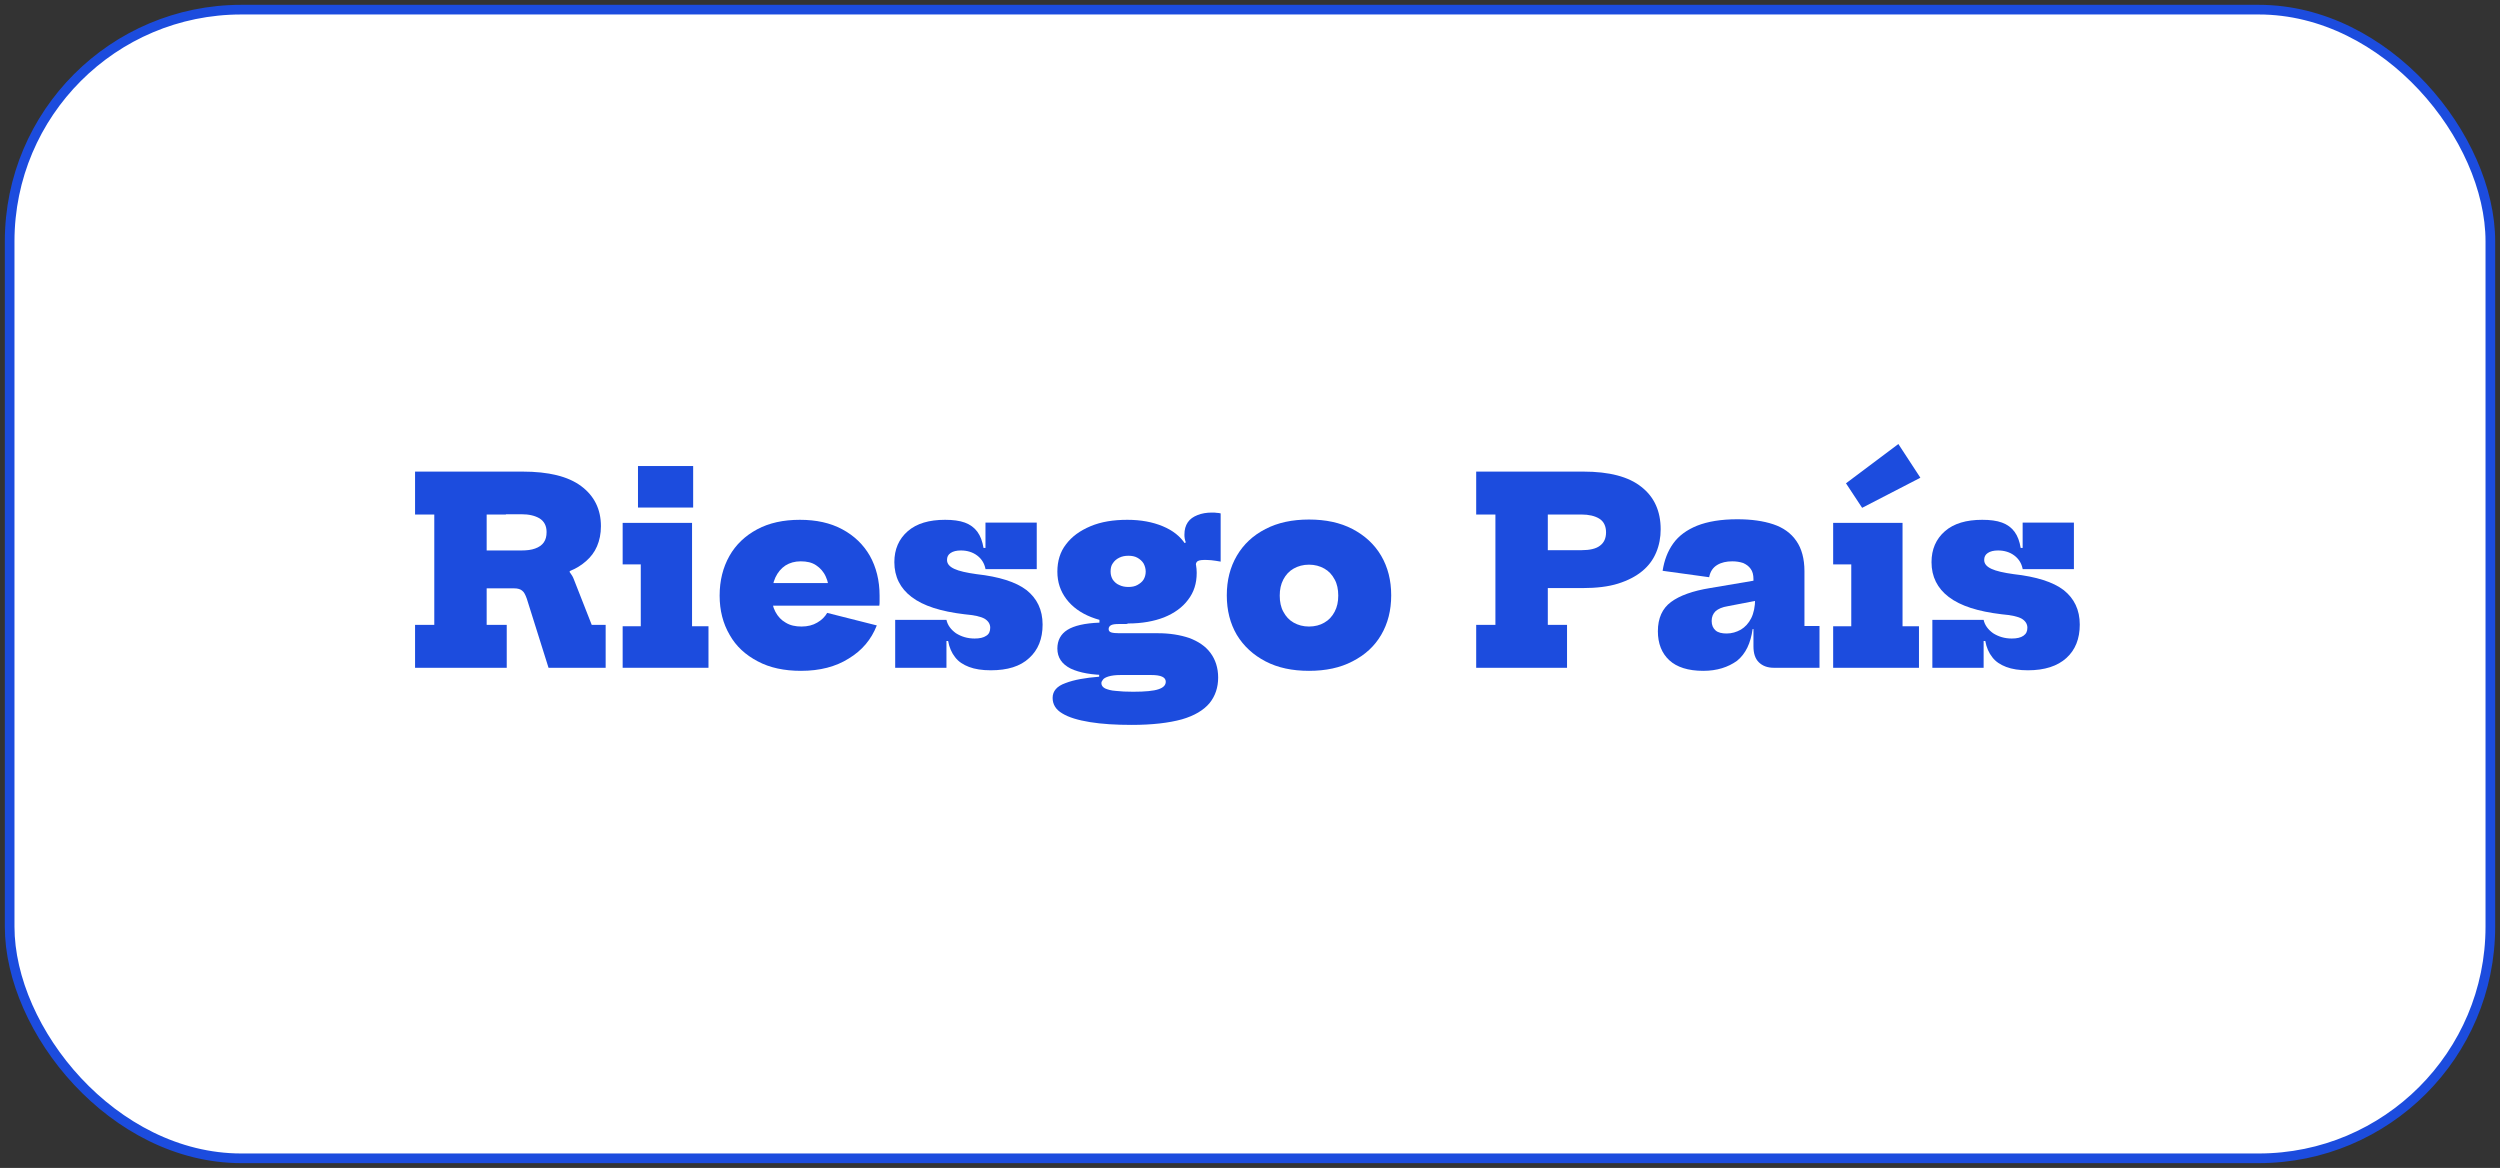 <?xml version="1.0" encoding="UTF-8"?>
<svg width="259px" height="121px" viewBox="0 0 259 121" version="1.1" xmlns="http://www.w3.org/2000/svg" xmlns:xlink="http://www.w3.org/1999/xlink">
    <rect x="0" y="0" width="259" height="121" fill="#333333" stroke="none"/>
    <title>riesgo pais nuevo</title>
    <g id="Page-1" stroke="none" stroke-width="1" fill="none" fill-rule="evenodd">
        <g id="landing_Nombres-nuevos_es" transform="translate(-763, -5046)">
            <g id="riesgo-pais-nuevo" transform="translate(764, 5047)">
                <rect id="Rectangle-Copy-16" stroke="#1C4CDE" fill="#FFFFFF" x="0" y="0" width="257" height="119" rx="24"></rect>
                <g id="CESCE-RiesgoPais" transform="translate(42, 45)" fill="#1C4CDE" fill-rule="nonzero">
                    <path d="M-4.10253841e-15,7.304 L-4.10253841e-15,2.858 L9.411,2.858 L9.411,7.304 L7.419,7.304 L7.419,18.736 L9.498,18.736 L9.498,23.182 L-4.10253841e-15,23.182 L-4.10253841e-15,18.736 L1.992,18.736 L1.992,7.304 L-4.10253841e-15,7.304 Z M7.564,7.304 L7.564,2.858 L11.143,2.858 C13.828,2.858 15.849,3.349 17.206,4.359 C18.563,5.37 19.256,6.755 19.256,8.516 C19.256,9.296 19.111,9.989 18.851,10.595 C18.592,11.201 18.216,11.692 17.726,12.125 C17.235,12.558 16.686,12.904 16.022,13.164 L16.022,13.626 L11.836,14.954 L5.774,14.954 L5.774,11.028 L10.999,11.028 C11.576,11.028 12.067,10.97 12.443,10.826 C12.847,10.682 13.135,10.479 13.338,10.191 C13.54,9.902 13.626,9.556 13.626,9.123 C13.626,8.488 13.395,8.026 12.904,7.708 C12.414,7.419 11.807,7.275 10.999,7.275 L7.564,7.275 L7.564,7.304 Z M13.193,11.548 C14.088,11.75 14.81,12.096 15.358,12.587 C15.907,13.078 16.282,13.54 16.455,14.03 L18.303,18.736 L19.746,18.736 L19.746,23.182 L13.828,23.182 L11.576,16.022 C11.432,15.618 11.288,15.329 11.086,15.185 C10.912,15.041 10.653,14.954 10.277,14.954 L8.314,14.954 L13.193,11.548 Z" id="Shape"></path>
                    <path d="M28.725,18.88 L30.399,18.88 L30.399,23.182 L21.507,23.182 L21.507,18.88 L23.384,18.88 L23.384,12.471 L21.507,12.471 L21.507,8.17 L28.696,8.17 L28.696,18.88 L28.725,18.88 Z M23.095,2.281 L28.811,2.281 L28.811,6.582 L23.095,6.582 L23.095,2.281 Z" id="Shape"></path>
                    <path d="M39.984,23.499 C38.251,23.499 36.75,23.182 35.509,22.518 C34.239,21.854 33.257,20.959 32.593,19.775 C31.9,18.592 31.554,17.235 31.554,15.705 C31.554,14.146 31.9,12.789 32.564,11.605 C33.228,10.422 34.21,9.498 35.451,8.834 C36.693,8.17 38.165,7.852 39.868,7.852 C41.571,7.852 43.015,8.17 44.256,8.834 C45.498,9.498 46.45,10.422 47.114,11.576 C47.778,12.76 48.125,14.146 48.125,15.705 C48.125,15.907 48.125,16.109 48.125,16.282 C48.125,16.455 48.125,16.6 48.096,16.744 L42.871,16.744 C42.899,16.571 42.899,16.369 42.899,16.167 C42.899,15.965 42.899,15.762 42.899,15.532 C42.899,14.839 42.784,14.232 42.553,13.742 C42.322,13.222 41.976,12.847 41.543,12.558 C41.11,12.269 40.59,12.154 39.955,12.154 C39.349,12.154 38.829,12.298 38.367,12.587 C37.934,12.876 37.587,13.28 37.328,13.828 C37.097,14.348 36.952,14.983 36.952,15.705 C36.952,16.34 37.068,16.888 37.328,17.379 C37.587,17.87 37.934,18.245 38.396,18.505 C38.858,18.794 39.406,18.909 40.041,18.909 C40.676,18.909 41.225,18.765 41.658,18.505 C42.12,18.245 42.466,17.899 42.697,17.495 L47.836,18.794 C47.259,20.266 46.306,21.392 44.92,22.229 C43.592,23.066 41.947,23.499 39.984,23.499 Z M34.932,16.744 L34.932,14.406 L44.285,14.406 L44.458,16.744 L34.932,16.744 Z" id="Shape"></path>
                    <path d="M59.643,23.442 C58.749,23.442 57.998,23.326 57.392,23.095 C56.785,22.864 56.295,22.547 55.948,22.085 C55.602,21.652 55.342,21.074 55.226,20.41 L54.62,20.41 L55.053,18.216 C55.169,18.765 55.515,19.227 56.035,19.602 C56.583,19.949 57.218,20.151 57.969,20.151 C58.489,20.151 58.893,20.064 59.182,19.862 C59.47,19.689 59.586,19.4 59.586,19.025 C59.586,18.649 59.384,18.332 59.008,18.101 C58.604,17.87 57.911,17.726 56.93,17.639 C54.476,17.35 52.657,16.773 51.445,15.849 C50.261,14.954 49.655,13.742 49.655,12.24 C49.655,10.912 50.117,9.844 51.04,9.036 C51.964,8.228 53.263,7.852 54.909,7.852 C55.717,7.852 56.41,7.939 56.959,8.141 C57.507,8.343 57.94,8.661 58.258,9.094 C58.575,9.527 58.777,10.075 58.893,10.768 L59.528,10.768 L59.095,12.933 C58.979,12.356 58.691,11.894 58.229,11.548 C57.767,11.201 57.19,11.028 56.554,11.028 C56.093,11.028 55.746,11.115 55.486,11.288 C55.226,11.461 55.111,11.692 55.111,12.01 C55.111,12.414 55.371,12.702 55.862,12.933 C56.352,13.164 57.132,13.338 58.171,13.482 C60.51,13.742 62.242,14.29 63.339,15.127 C64.436,15.993 65.013,17.177 65.013,18.707 C65.013,20.179 64.551,21.334 63.627,22.171 C62.704,23.038 61.376,23.442 59.643,23.442 Z M49.741,23.182 L49.741,18.216 L55.053,18.216 L55.053,23.182 L49.741,23.182 Z M59.095,12.962 L59.095,8.141 L64.407,8.141 L64.407,12.962 L59.095,12.962 L59.095,12.962 Z" id="Shape"></path>
                    <path d="M74.251,29.1 C72.606,29.1 71.162,29.013 69.921,28.811 C68.679,28.609 67.727,28.321 67.063,27.916 C66.37,27.512 66.052,26.964 66.052,26.3 C66.052,25.607 66.485,25.087 67.38,24.77 C68.275,24.423 69.43,24.221 70.874,24.106 L70.874,23.615 L73.096,23.932 C72.548,23.932 72.144,23.99 71.855,24.077 C71.566,24.163 71.364,24.279 71.278,24.394 C71.162,24.539 71.104,24.654 71.104,24.77 C71.104,25.001 71.22,25.174 71.48,25.318 C71.74,25.434 72.115,25.549 72.606,25.578 C73.096,25.636 73.703,25.665 74.396,25.665 C75.637,25.665 76.532,25.578 77.023,25.405 C77.542,25.232 77.773,24.972 77.773,24.625 C77.773,24.163 77.282,23.932 76.272,23.932 L71.711,23.932 C70.123,23.932 68.853,23.701 67.929,23.268 C67.005,22.807 66.543,22.114 66.543,21.19 C66.543,20.353 66.89,19.689 67.582,19.256 C68.275,18.823 69.372,18.563 70.902,18.505 L70.902,17.841 L73.905,18.649 L72.894,18.649 C72.548,18.649 72.288,18.678 72.115,18.765 C71.942,18.851 71.855,18.996 71.855,19.169 C71.855,19.342 71.942,19.458 72.115,19.515 C72.288,19.573 72.577,19.602 72.952,19.602 L76.965,19.602 C78.177,19.602 79.246,19.775 80.198,20.093 C81.122,20.439 81.873,20.93 82.392,21.623 C82.912,22.316 83.201,23.182 83.201,24.192 C83.201,25.203 82.912,26.098 82.306,26.848 C81.699,27.57 80.747,28.147 79.448,28.523 C78.091,28.898 76.359,29.1 74.251,29.1 Z M73.876,18.592 C72.404,18.592 71.133,18.361 70.036,17.928 C68.939,17.495 68.073,16.86 67.467,16.051 C66.861,15.243 66.543,14.319 66.543,13.222 C66.543,12.125 66.832,11.172 67.438,10.393 C68.044,9.585 68.882,8.978 69.979,8.516 C71.076,8.054 72.346,7.852 73.789,7.852 C75.204,7.852 76.416,8.083 77.456,8.516 C78.495,8.949 79.274,9.556 79.794,10.364 C80.198,10.826 80.487,11.288 80.689,11.779 C80.891,12.269 80.978,12.789 80.978,13.366 C80.978,14.435 80.689,15.358 80.083,16.138 C79.505,16.917 78.668,17.524 77.6,17.957 C76.561,18.361 75.319,18.592 73.876,18.592 Z M73.905,14.81 C74.251,14.81 74.569,14.752 74.829,14.608 C75.088,14.463 75.319,14.29 75.464,14.059 C75.608,13.828 75.695,13.54 75.695,13.222 C75.695,12.904 75.608,12.616 75.464,12.356 C75.319,12.125 75.088,11.923 74.829,11.779 C74.569,11.634 74.251,11.576 73.905,11.576 C73.558,11.576 73.241,11.634 72.952,11.779 C72.663,11.923 72.461,12.096 72.288,12.356 C72.115,12.587 72.057,12.876 72.057,13.222 C72.057,13.54 72.144,13.828 72.288,14.059 C72.461,14.29 72.663,14.492 72.952,14.608 C73.241,14.752 73.558,14.81 73.905,14.81 Z M80.978,13.338 L79.938,11.779 L79.101,10.566 L79.852,10.191 C79.794,10.075 79.765,9.931 79.736,9.787 C79.707,9.642 79.707,9.498 79.707,9.382 C79.707,8.863 79.823,8.459 80.054,8.112 C80.285,7.766 80.631,7.535 81.064,7.362 C81.497,7.188 81.988,7.102 82.565,7.102 C82.739,7.102 82.912,7.102 83.056,7.131 C83.201,7.131 83.345,7.16 83.46,7.188 L83.46,12.183 C83.114,12.125 82.796,12.067 82.479,12.038 C82.161,12.01 81.93,12.01 81.728,12.01 C81.526,12.01 81.353,12.038 81.237,12.067 C81.122,12.096 81.035,12.154 80.978,12.24 C80.92,12.298 80.891,12.414 80.891,12.5 C80.891,12.558 80.891,12.645 80.891,12.702 C80.891,12.789 80.92,12.876 80.92,12.991 C80.978,13.078 80.978,13.193 80.978,13.338 Z" id="Shape"></path>
                    <path d="M92.612,23.499 C90.88,23.499 89.379,23.182 88.108,22.518 C86.838,21.854 85.857,20.959 85.135,19.775 C84.442,18.592 84.096,17.235 84.096,15.676 C84.096,14.117 84.442,12.76 85.135,11.576 C85.828,10.393 86.809,9.469 88.108,8.805 C89.379,8.141 90.88,7.824 92.612,7.824 C94.344,7.824 95.845,8.141 97.115,8.805 C98.386,9.469 99.396,10.393 100.089,11.576 C100.782,12.76 101.128,14.117 101.128,15.676 C101.128,17.235 100.782,18.592 100.089,19.775 C99.396,20.959 98.415,21.854 97.115,22.518 C95.845,23.182 94.344,23.499 92.612,23.499 Z M92.612,18.909 C93.218,18.909 93.767,18.765 94.2,18.505 C94.662,18.245 95.008,17.87 95.268,17.379 C95.528,16.888 95.643,16.34 95.643,15.705 C95.643,15.07 95.528,14.492 95.268,14.03 C95.008,13.54 94.662,13.164 94.2,12.904 C93.738,12.645 93.218,12.5 92.612,12.5 C92.006,12.5 91.486,12.645 91.024,12.904 C90.562,13.164 90.216,13.54 89.956,14.03 C89.696,14.521 89.581,15.07 89.581,15.705 C89.581,16.34 89.696,16.917 89.956,17.379 C90.216,17.87 90.562,18.245 91.024,18.505 C91.486,18.765 92.006,18.909 92.612,18.909 Z" id="Shape"></path>
                    <path d="M109.933,23.182 L109.933,18.736 L111.925,18.736 L111.925,7.304 L109.933,7.304 L109.933,2.858 L117.353,2.858 L117.353,18.736 L119.345,18.736 L119.345,23.182 L109.933,23.182 Z M116.111,14.896 L116.111,10.999 L120.846,10.999 C121.683,10.999 122.347,10.855 122.751,10.537 C123.184,10.22 123.386,9.758 123.386,9.151 C123.386,8.516 123.155,8.026 122.693,7.737 C122.232,7.448 121.596,7.304 120.846,7.304 L116.313,7.304 L116.313,2.858 L121.048,2.858 C123.704,2.858 125.725,3.378 127.053,4.446 C128.381,5.485 129.045,6.957 129.045,8.834 C129.045,9.671 128.9,10.479 128.583,11.23 C128.265,11.981 127.803,12.616 127.139,13.164 C126.475,13.713 125.638,14.146 124.628,14.463 C123.617,14.781 122.376,14.925 120.961,14.925 L116.111,14.925 L116.111,14.896 Z" id="Shape"></path>
                    <path d="M133.462,23.499 C131.903,23.499 130.719,23.124 129.94,22.402 C129.16,21.681 128.756,20.67 128.756,19.4 C128.756,18.043 129.218,17.033 130.113,16.369 C131.008,15.705 132.365,15.214 134.154,14.925 L139.438,14.03 L139.438,16.138 L136.002,16.802 C135.425,16.888 134.992,17.09 134.732,17.321 C134.472,17.581 134.328,17.899 134.328,18.332 C134.328,18.765 134.472,19.082 134.732,19.313 C134.992,19.544 135.396,19.631 135.887,19.631 C136.406,19.631 136.897,19.487 137.359,19.227 C137.792,18.967 138.167,18.563 138.427,18.043 C138.687,17.524 138.831,16.831 138.831,16.051 L139.466,19.169 L138.571,19.169 C138.369,20.641 137.85,21.738 136.955,22.46 C136.031,23.124 134.876,23.499 133.462,23.499 Z M140.765,23.182 C140.101,23.182 139.582,22.98 139.207,22.604 C138.831,22.229 138.658,21.681 138.658,20.959 L138.658,18.13 L138.976,17.581 L138.802,16.051 L138.658,15.272 L138.658,14.001 C138.658,13.568 138.571,13.193 138.369,12.933 C138.167,12.645 137.907,12.471 137.59,12.327 C137.243,12.212 136.868,12.154 136.464,12.154 C135.858,12.154 135.338,12.269 134.905,12.529 C134.472,12.789 134.183,13.193 134.068,13.799 L129.247,13.135 C129.42,12.038 129.766,11.115 130.344,10.306 C130.921,9.498 131.758,8.892 132.826,8.459 C133.924,8.026 135.309,7.795 136.984,7.795 C138.427,7.795 139.668,7.968 140.708,8.314 C141.747,8.661 142.555,9.238 143.104,10.046 C143.652,10.826 143.941,11.894 143.941,13.164 L143.941,18.851 L145.5,18.851 L145.5,23.182 L140.765,23.182 L140.765,23.182 Z" id="Shape"></path>
                    <path d="M154.132,18.88 L155.806,18.88 L155.806,23.182 L146.915,23.182 L146.915,18.88 L148.791,18.88 L148.791,12.471 L146.915,12.471 L146.915,8.17 L154.103,8.17 L154.103,18.88 L154.132,18.88 Z M153.67,0 L155.951,3.493 L149.917,6.611 L148.243,4.071 L153.67,0 Z" id="Shape"></path>
                    <path d="M167.094,23.442 C166.199,23.442 165.449,23.326 164.842,23.095 C164.236,22.864 163.745,22.547 163.399,22.085 C163.052,21.652 162.793,21.074 162.677,20.41 L162.071,20.41 L162.504,18.216 C162.619,18.765 162.966,19.227 163.485,19.602 C164.034,19.949 164.669,20.151 165.42,20.151 C165.939,20.151 166.343,20.064 166.632,19.862 C166.921,19.66 167.036,19.4 167.036,19.025 C167.036,18.649 166.834,18.332 166.459,18.101 C166.055,17.87 165.362,17.726 164.38,17.639 C161.926,17.35 160.108,16.773 158.895,15.849 C157.712,14.954 157.105,13.742 157.105,12.24 C157.105,10.912 157.567,9.844 158.491,9.036 C159.415,8.228 160.714,7.852 162.36,7.852 C163.168,7.852 163.861,7.939 164.409,8.141 C164.958,8.343 165.391,8.661 165.708,9.094 C166.026,9.527 166.228,10.075 166.343,10.768 L166.979,10.768 L166.546,12.933 C166.43,12.356 166.141,11.894 165.679,11.548 C165.218,11.201 164.64,11.028 164.005,11.028 C163.543,11.028 163.197,11.115 162.937,11.288 C162.677,11.461 162.562,11.692 162.562,12.01 C162.562,12.414 162.821,12.702 163.312,12.933 C163.803,13.164 164.582,13.338 165.622,13.482 C167.96,13.742 169.692,14.29 170.789,15.127 C171.886,15.993 172.464,17.177 172.464,18.707 C172.464,20.179 172.002,21.334 171.078,22.171 C170.154,23.009 168.826,23.442 167.094,23.442 Z M157.192,23.182 L157.192,18.216 L162.504,18.216 L162.504,23.182 L157.192,23.182 Z M166.546,12.962 L166.546,8.141 L171.857,8.141 L171.857,12.962 L166.546,12.962 L166.546,12.962 Z" id="Shape"></path>
                </g>
            </g>
        </g>
    </g>
</svg>